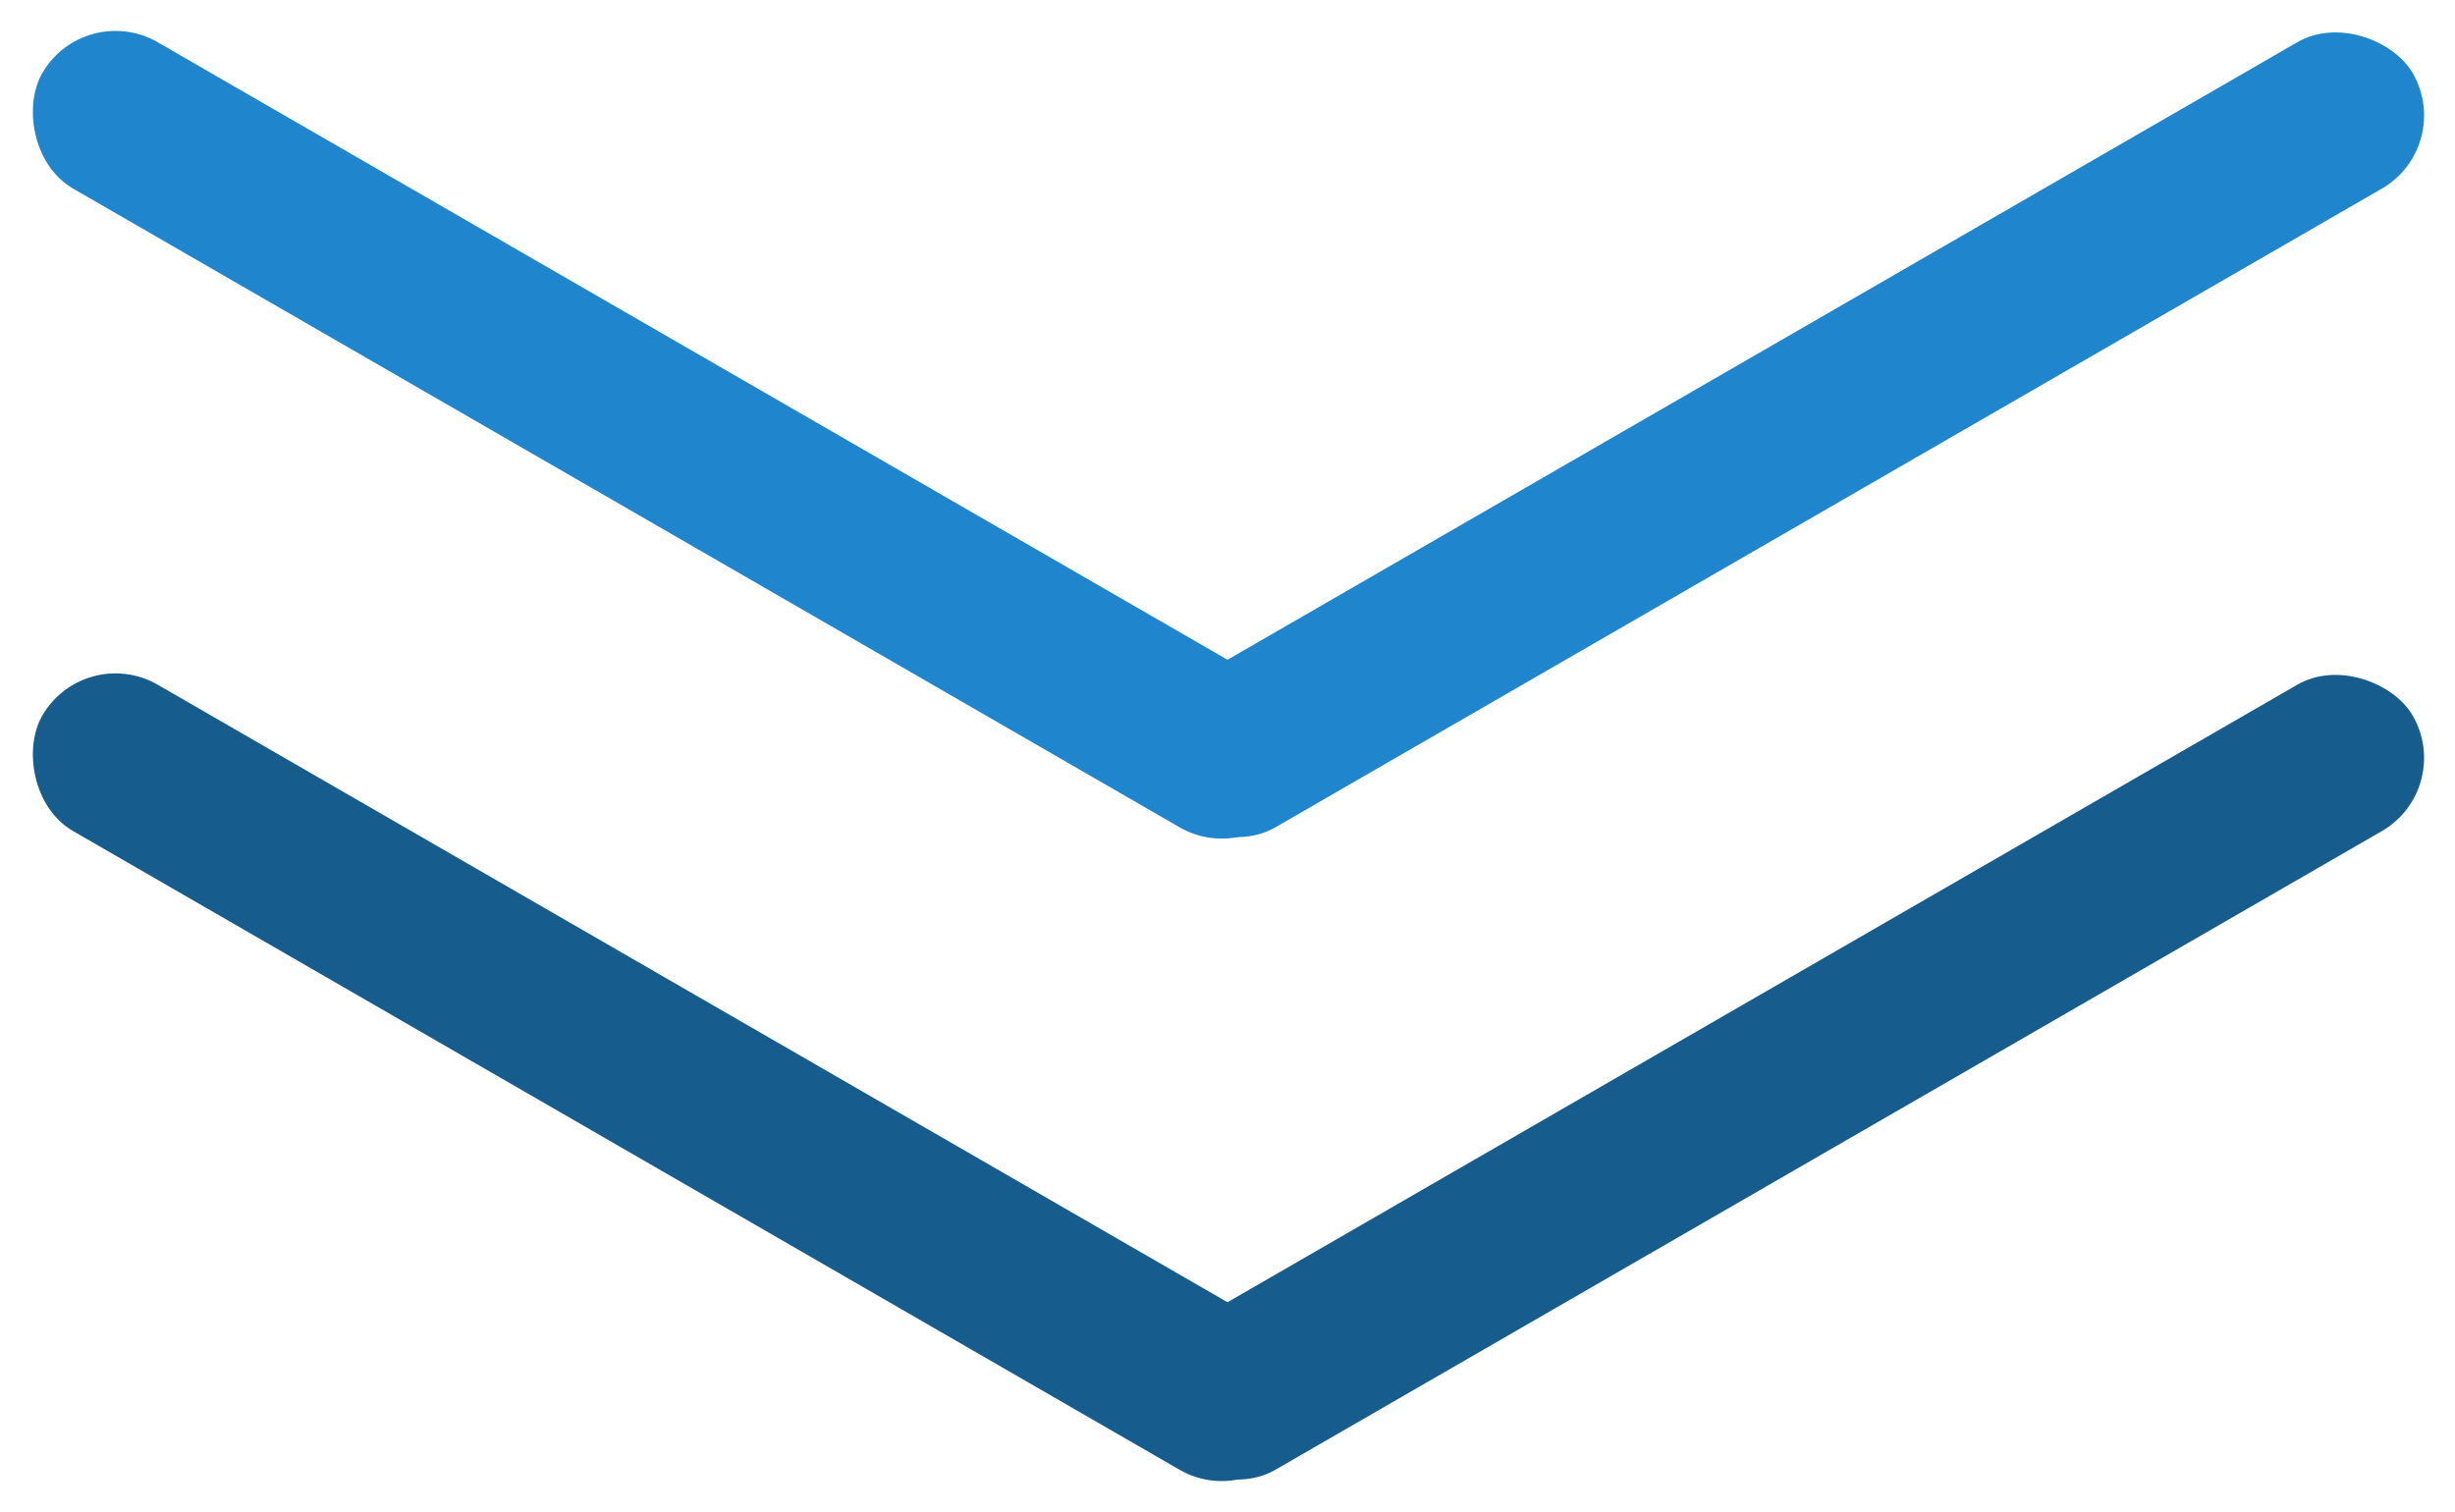 <svg xmlns="http://www.w3.org/2000/svg" width="165.087" height="101.692" viewBox="0 0 165.087 101.692">
  <g id="グループ_3247" data-name="グループ 3247" transform="translate(-877.456 -1770.382)">
    <g id="グループ_1743" data-name="グループ 1743" transform="translate(877.456 1770.382)">
      <rect id="長方形_1363" data-name="長方形 1363" width="97.271" height="11.369" rx="5.685" transform="translate(5.684) rotate(30)" fill="#1f85cc"/>
      <rect id="長方形_1364" data-name="長方形 1364" width="97.271" height="11.369" rx="5.685" transform="translate(165.087 9.846) rotate(150)" fill="#1f85cc"/>
    </g>
    <g id="グループ_1744" data-name="グループ 1744" transform="translate(877.456 1813.593)">
      <rect id="長方形_1363-2" data-name="長方形 1363" width="97.271" height="11.369" rx="5.685" transform="translate(5.684) rotate(30)" fill="#165c8d"/>
      <rect id="長方形_1364-2" data-name="長方形 1364" width="97.271" height="11.369" rx="5.685" transform="translate(165.087 9.846) rotate(150)" fill="#165c8d"/>
    </g>
  </g>
</svg>
